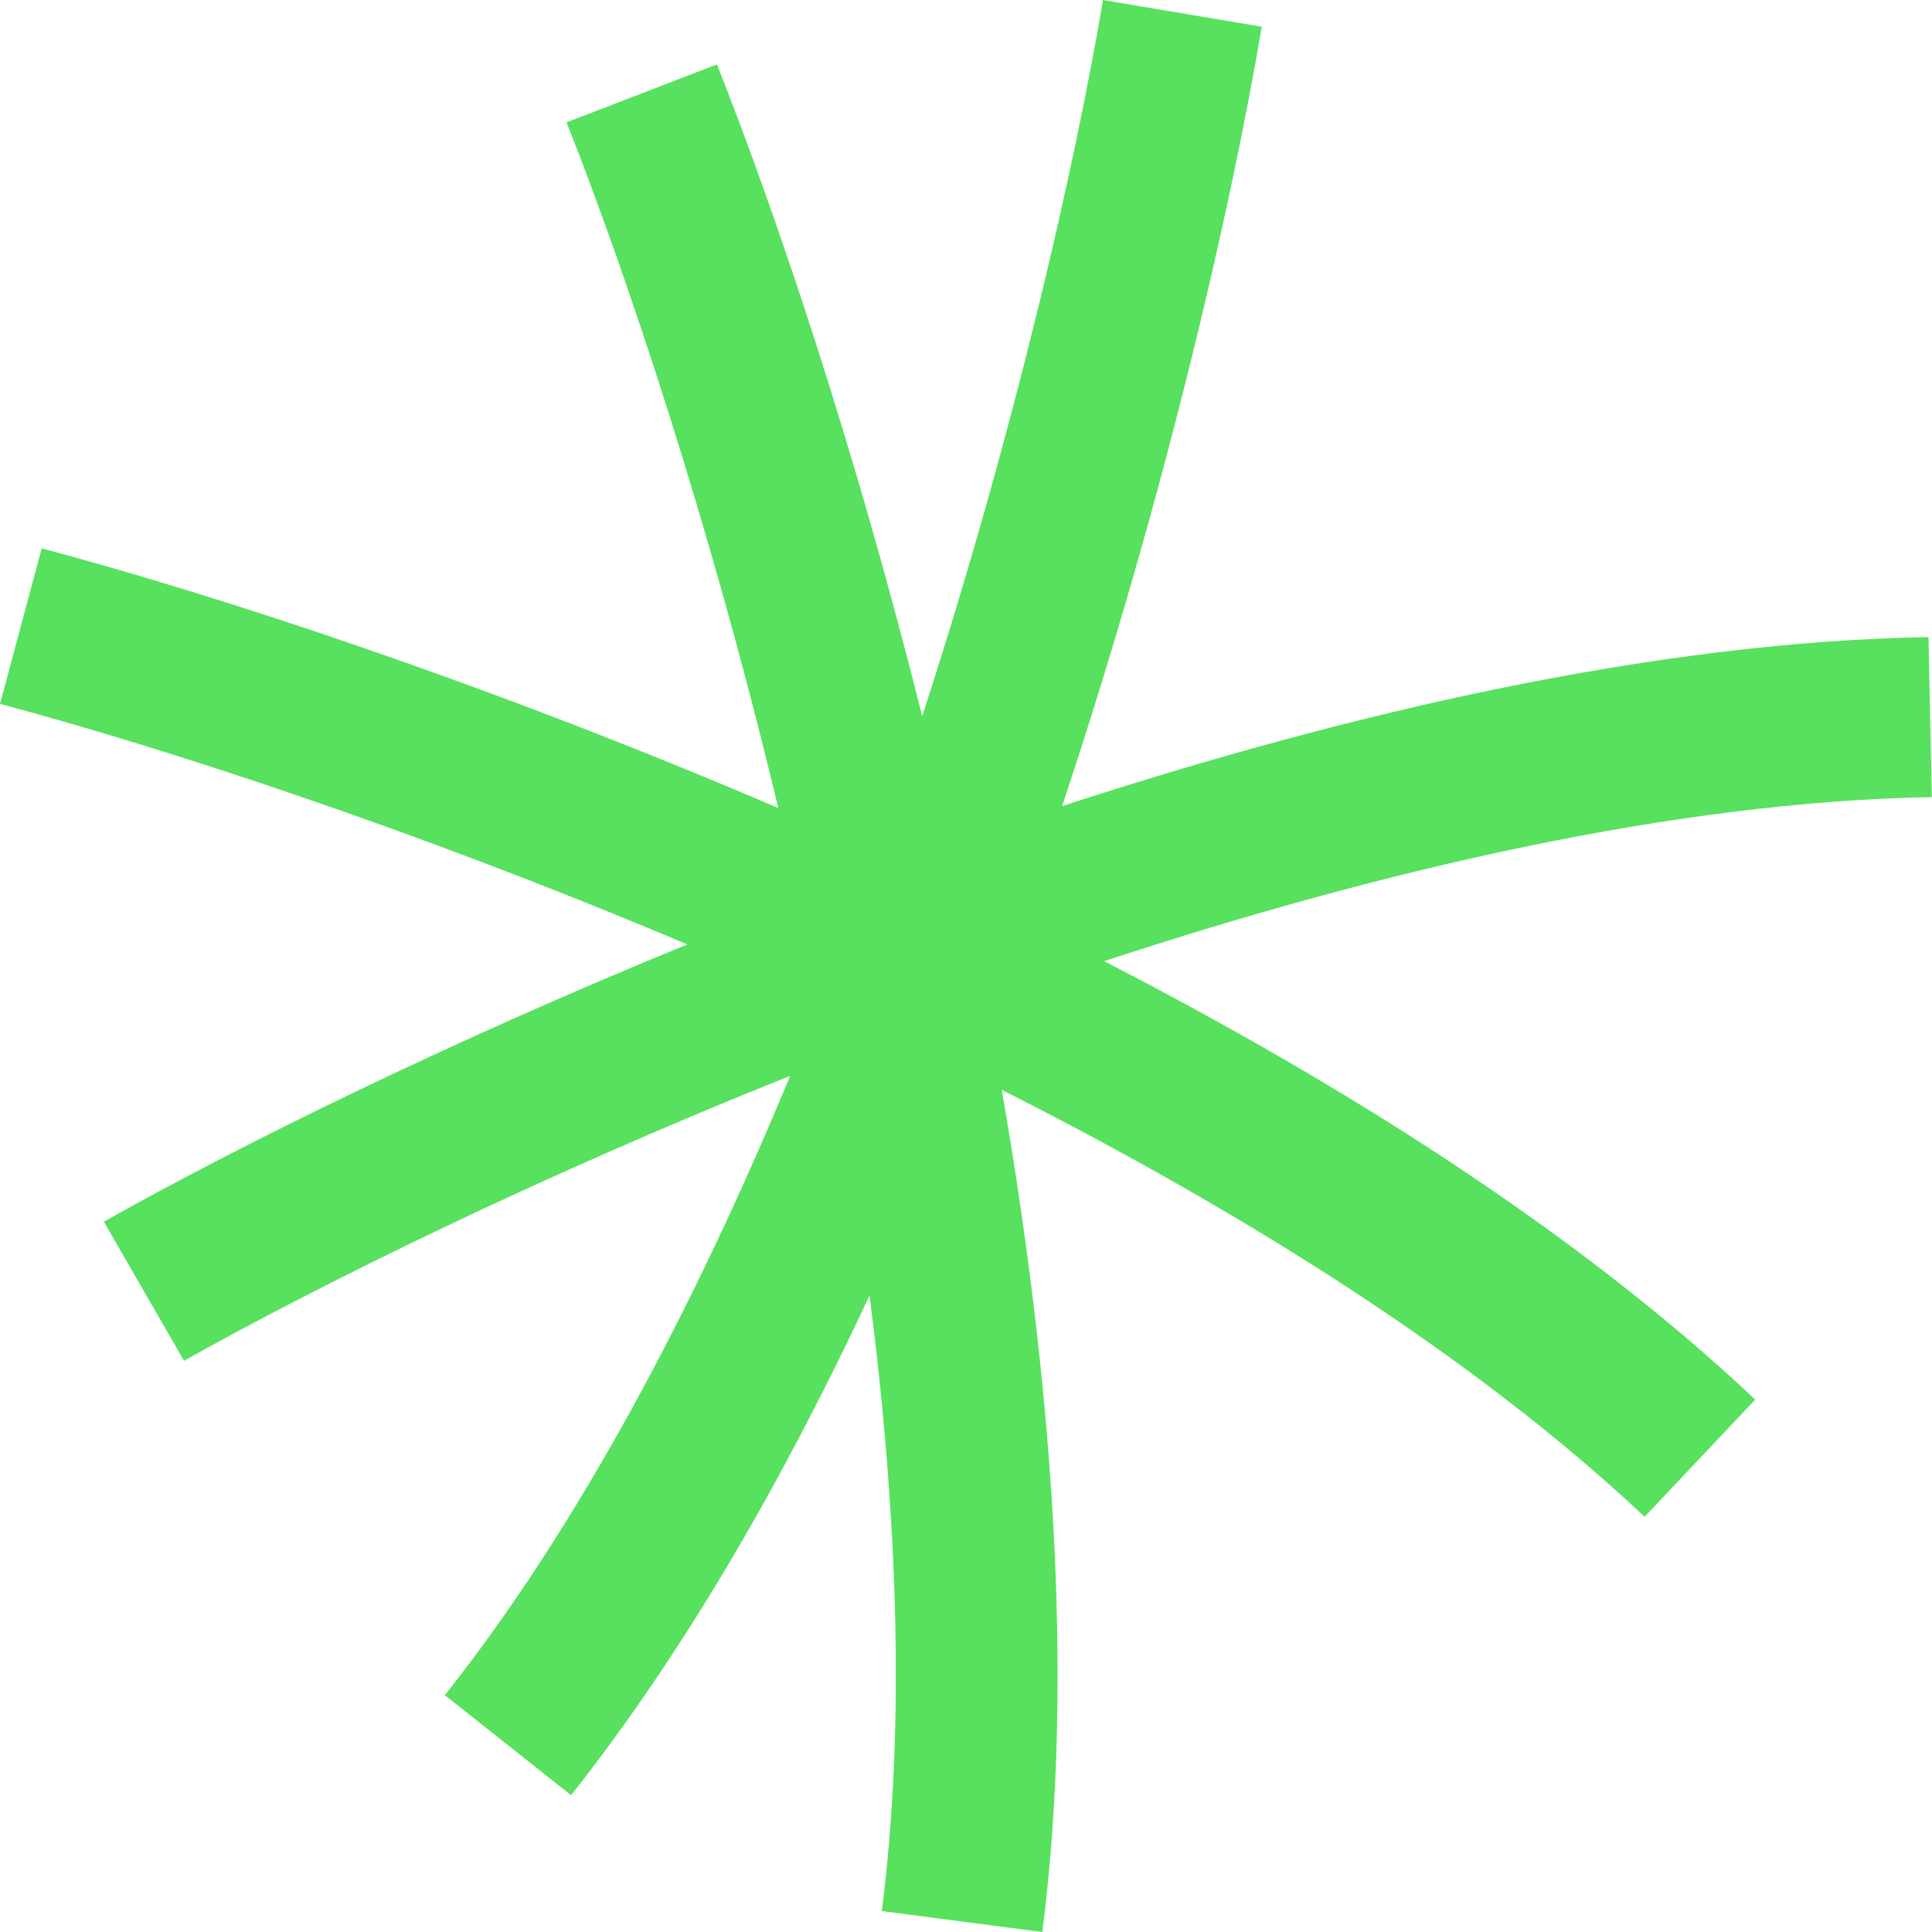 <?xml version="1.0" encoding="UTF-8"?> <svg xmlns="http://www.w3.org/2000/svg" width="12" height="12" viewBox="0 0 12 12" fill="none"><path fill-rule="evenodd" clip-rule="evenodd" d="M4.908 6.682C3.334 7.312 1.979 7.983 1.143 8.452L0.645 7.588C1.47 7.124 2.763 6.482 4.269 5.866C2.574 5.149 0.994 4.637 8.25949e-05 4.372L0.259 3.406C1.331 3.691 3.03 4.245 4.834 5.019C4.412 3.255 3.892 1.702 3.519 0.76L4.453 0.4C4.819 1.322 5.311 2.78 5.728 4.449C6.305 2.672 6.678 1.023 6.851 4.95017e-05L7.837 0.166C7.648 1.284 7.236 3.088 6.597 5.007C8.37 4.428 10.272 3.987 11.978 3.957L11.999 4.951C10.412 4.979 8.596 5.398 6.858 5.97C8.349 6.738 9.798 7.652 10.902 8.693L10.215 9.421C9.157 8.425 7.725 7.529 6.222 6.769C6.528 8.532 6.681 10.383 6.474 12L5.477 11.87C5.626 10.706 5.573 9.384 5.401 8.046C4.871 9.18 4.254 10.257 3.547 11.15L2.763 10.529C3.598 9.475 4.315 8.112 4.908 6.682Z" fill="#57E15E"></path></svg> 